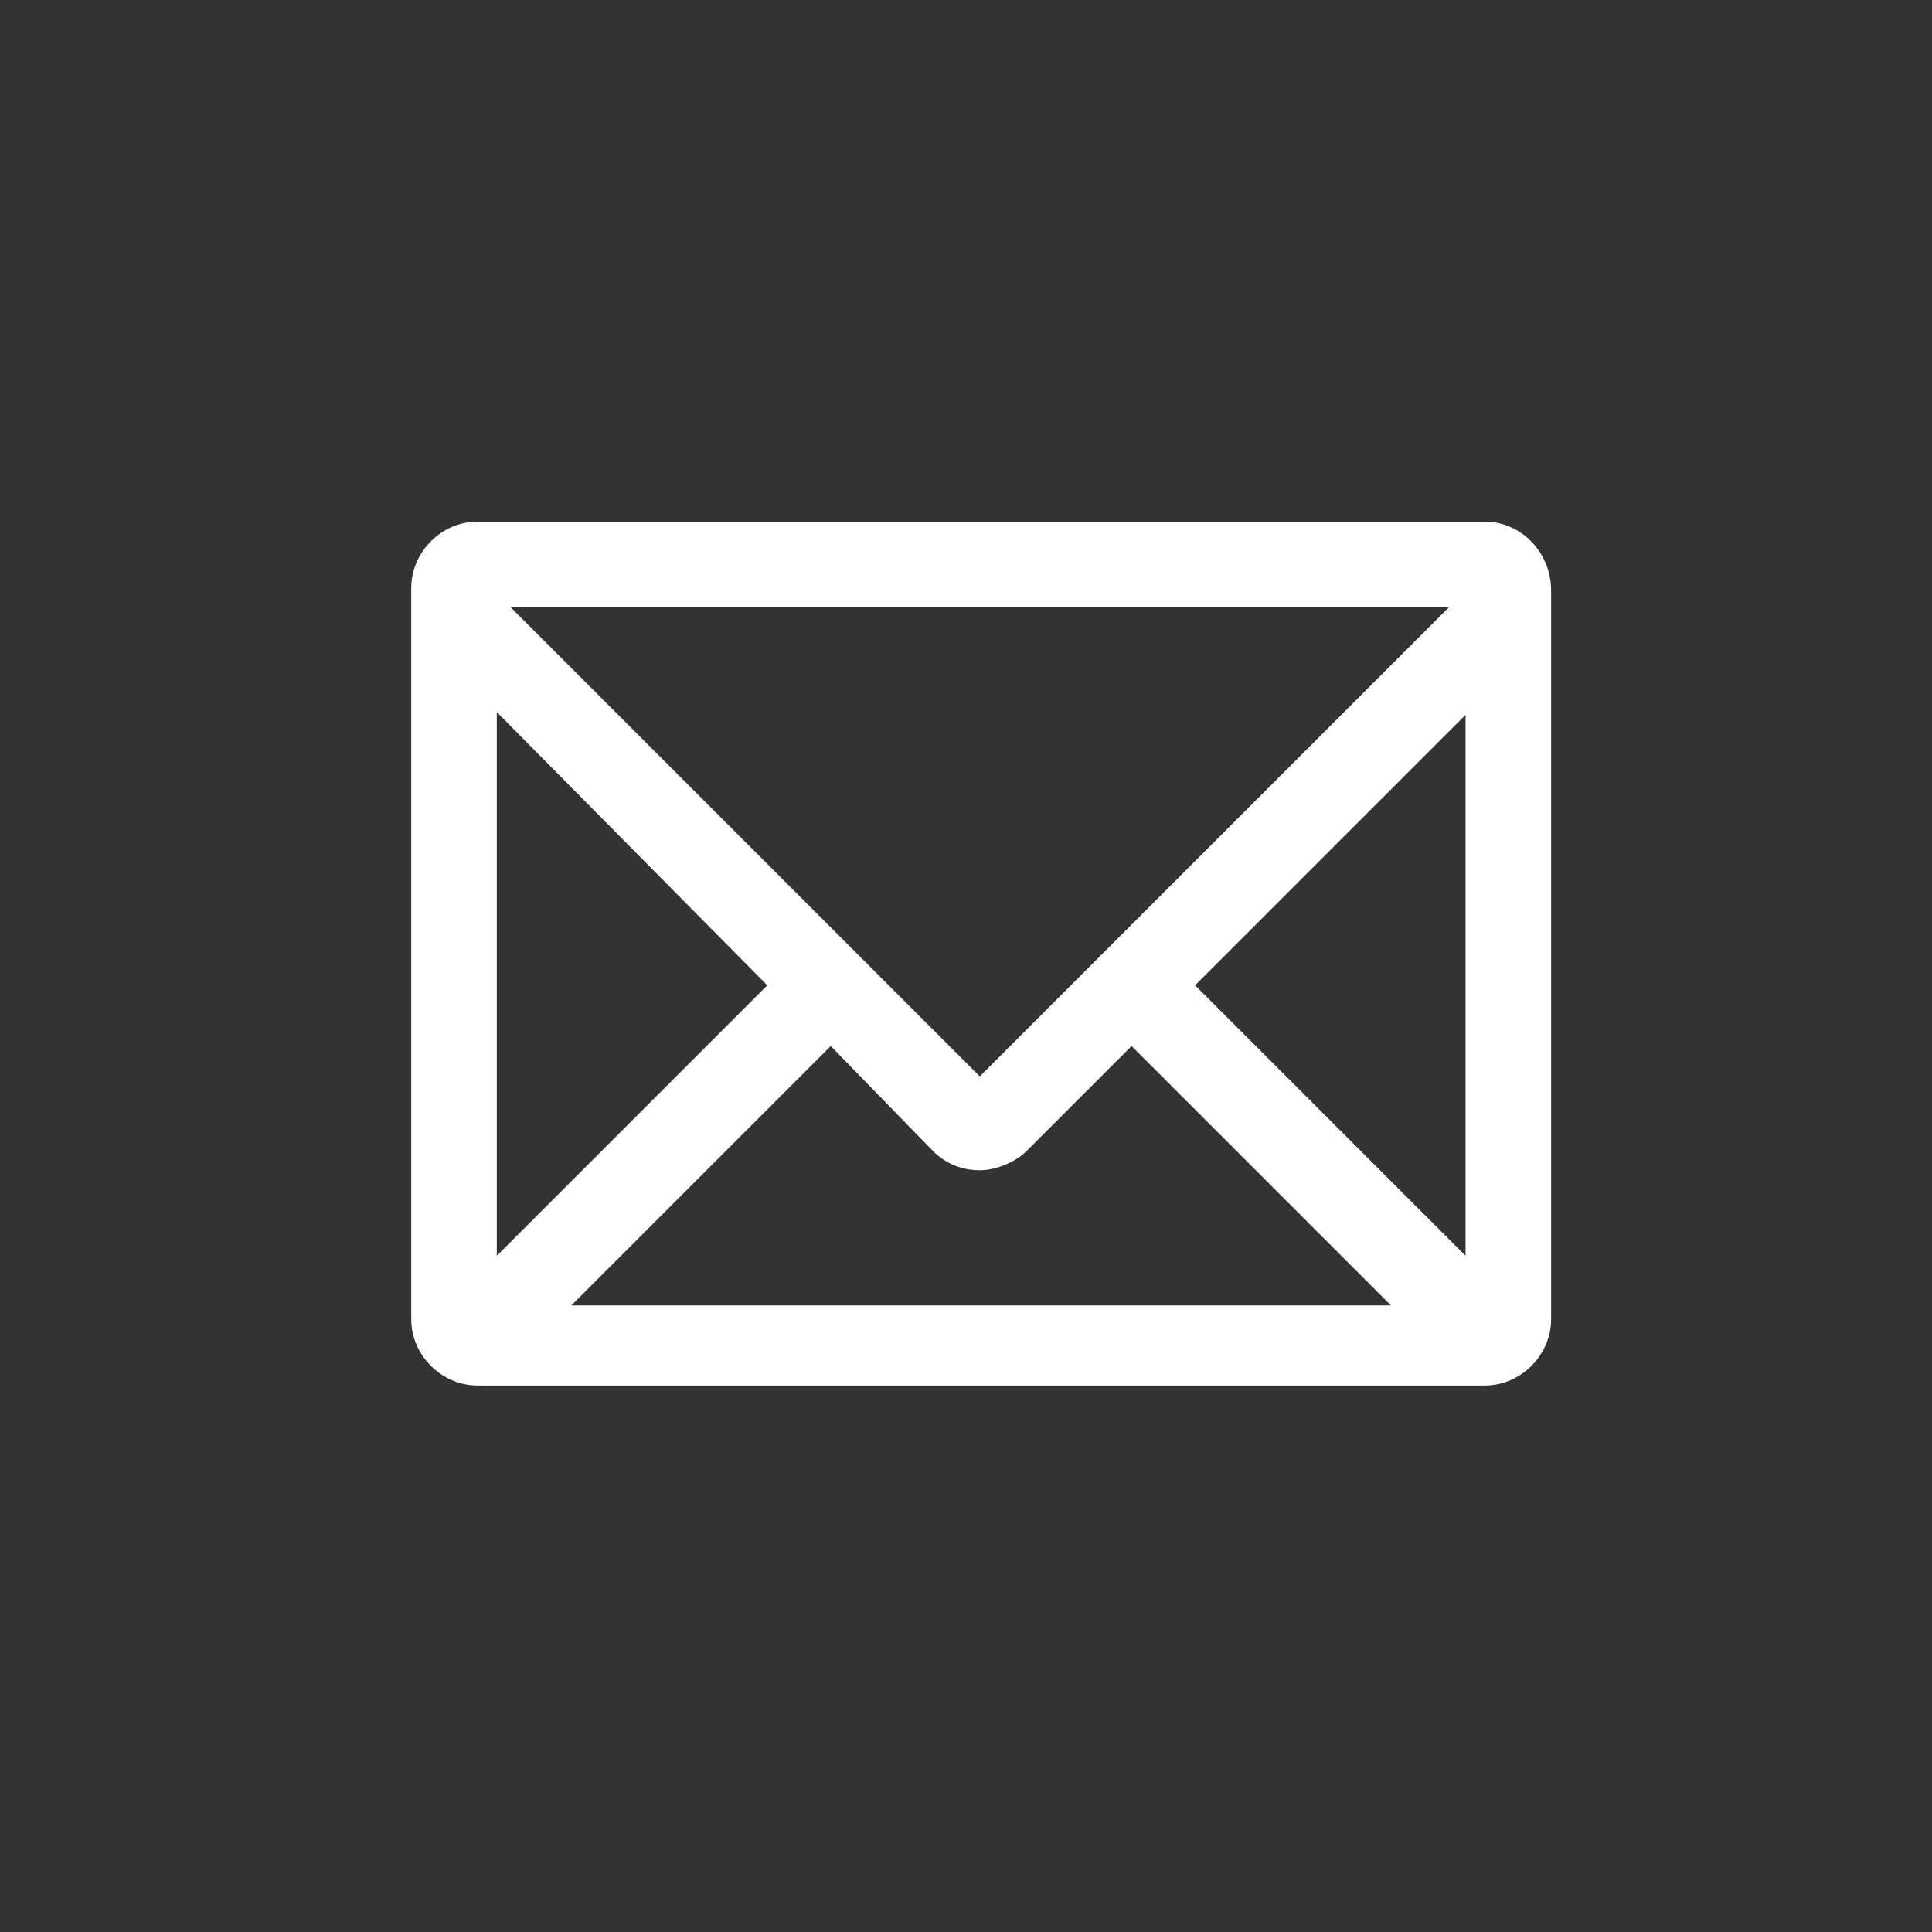 <?xml version="1.0" encoding="utf-8"?>
<!-- Generator: Adobe Illustrator 25.0.1, SVG Export Plug-In . SVG Version: 6.00 Build 0)  -->
<!DOCTYPE svg PUBLIC "-//W3C//DTD SVG 1.1//EN" "http://www.w3.org/Graphics/SVG/1.1/DTD/svg11.dtd">
<svg version="1.1" id="レイヤー_1" xmlns:x="http://ns.adobe.com/Extensibility/1.0/" xmlns:i="http://ns.adobe.com/AdobeIllustrator/10.0/" xmlns:graph="http://ns.adobe.com/Graphs/1.0/"
	 xmlns="http://www.w3.org/2000/svg" xmlns:xlink="http://www.w3.org/1999/xlink" x="0px" y="0px" viewBox="0 0 70 70"
	 style="enable-background:new 0 0 70 70;" xml:space="preserve">
<rect x="0" y="0" width="70" height="70" fill="#333333" stroke="none"/>
<style type="text/css">
	.st0{fill:none;}
	.st1{fill:#FFFFFF;}
</style>
<circle class="st0" cx="35.6" cy="35.6" r="34.1"/>
<path class="st1" d="M53.8,18.9H17.3c-1.3,0-2.4,1.1-2.4,2.4v26.5c0,1.3,1.1,2.4,2.4,2.4h36.5c1.3,0,2.4-1.1,2.4-2.4V21.4
	C56.2,20,55.1,18.9,53.8,18.9z M53.1,45.5l-9.8-9.8l9.8-9.8V45.5z M33.8,41.7c0.5,0.5,1.1,0.7,1.7,0.7c0.6,0,1.3-0.3,1.7-0.7
	l3.8-3.8l9.4,9.4H20.7l9.4-9.4L33.8,41.7z M52.5,22l-17,17l-17-17H52.5z M27.8,35.7L18,45.5V25.8L27.8,35.7z"/>
<rect y="0" class="st0" width="70" height="70"/>
</svg>
